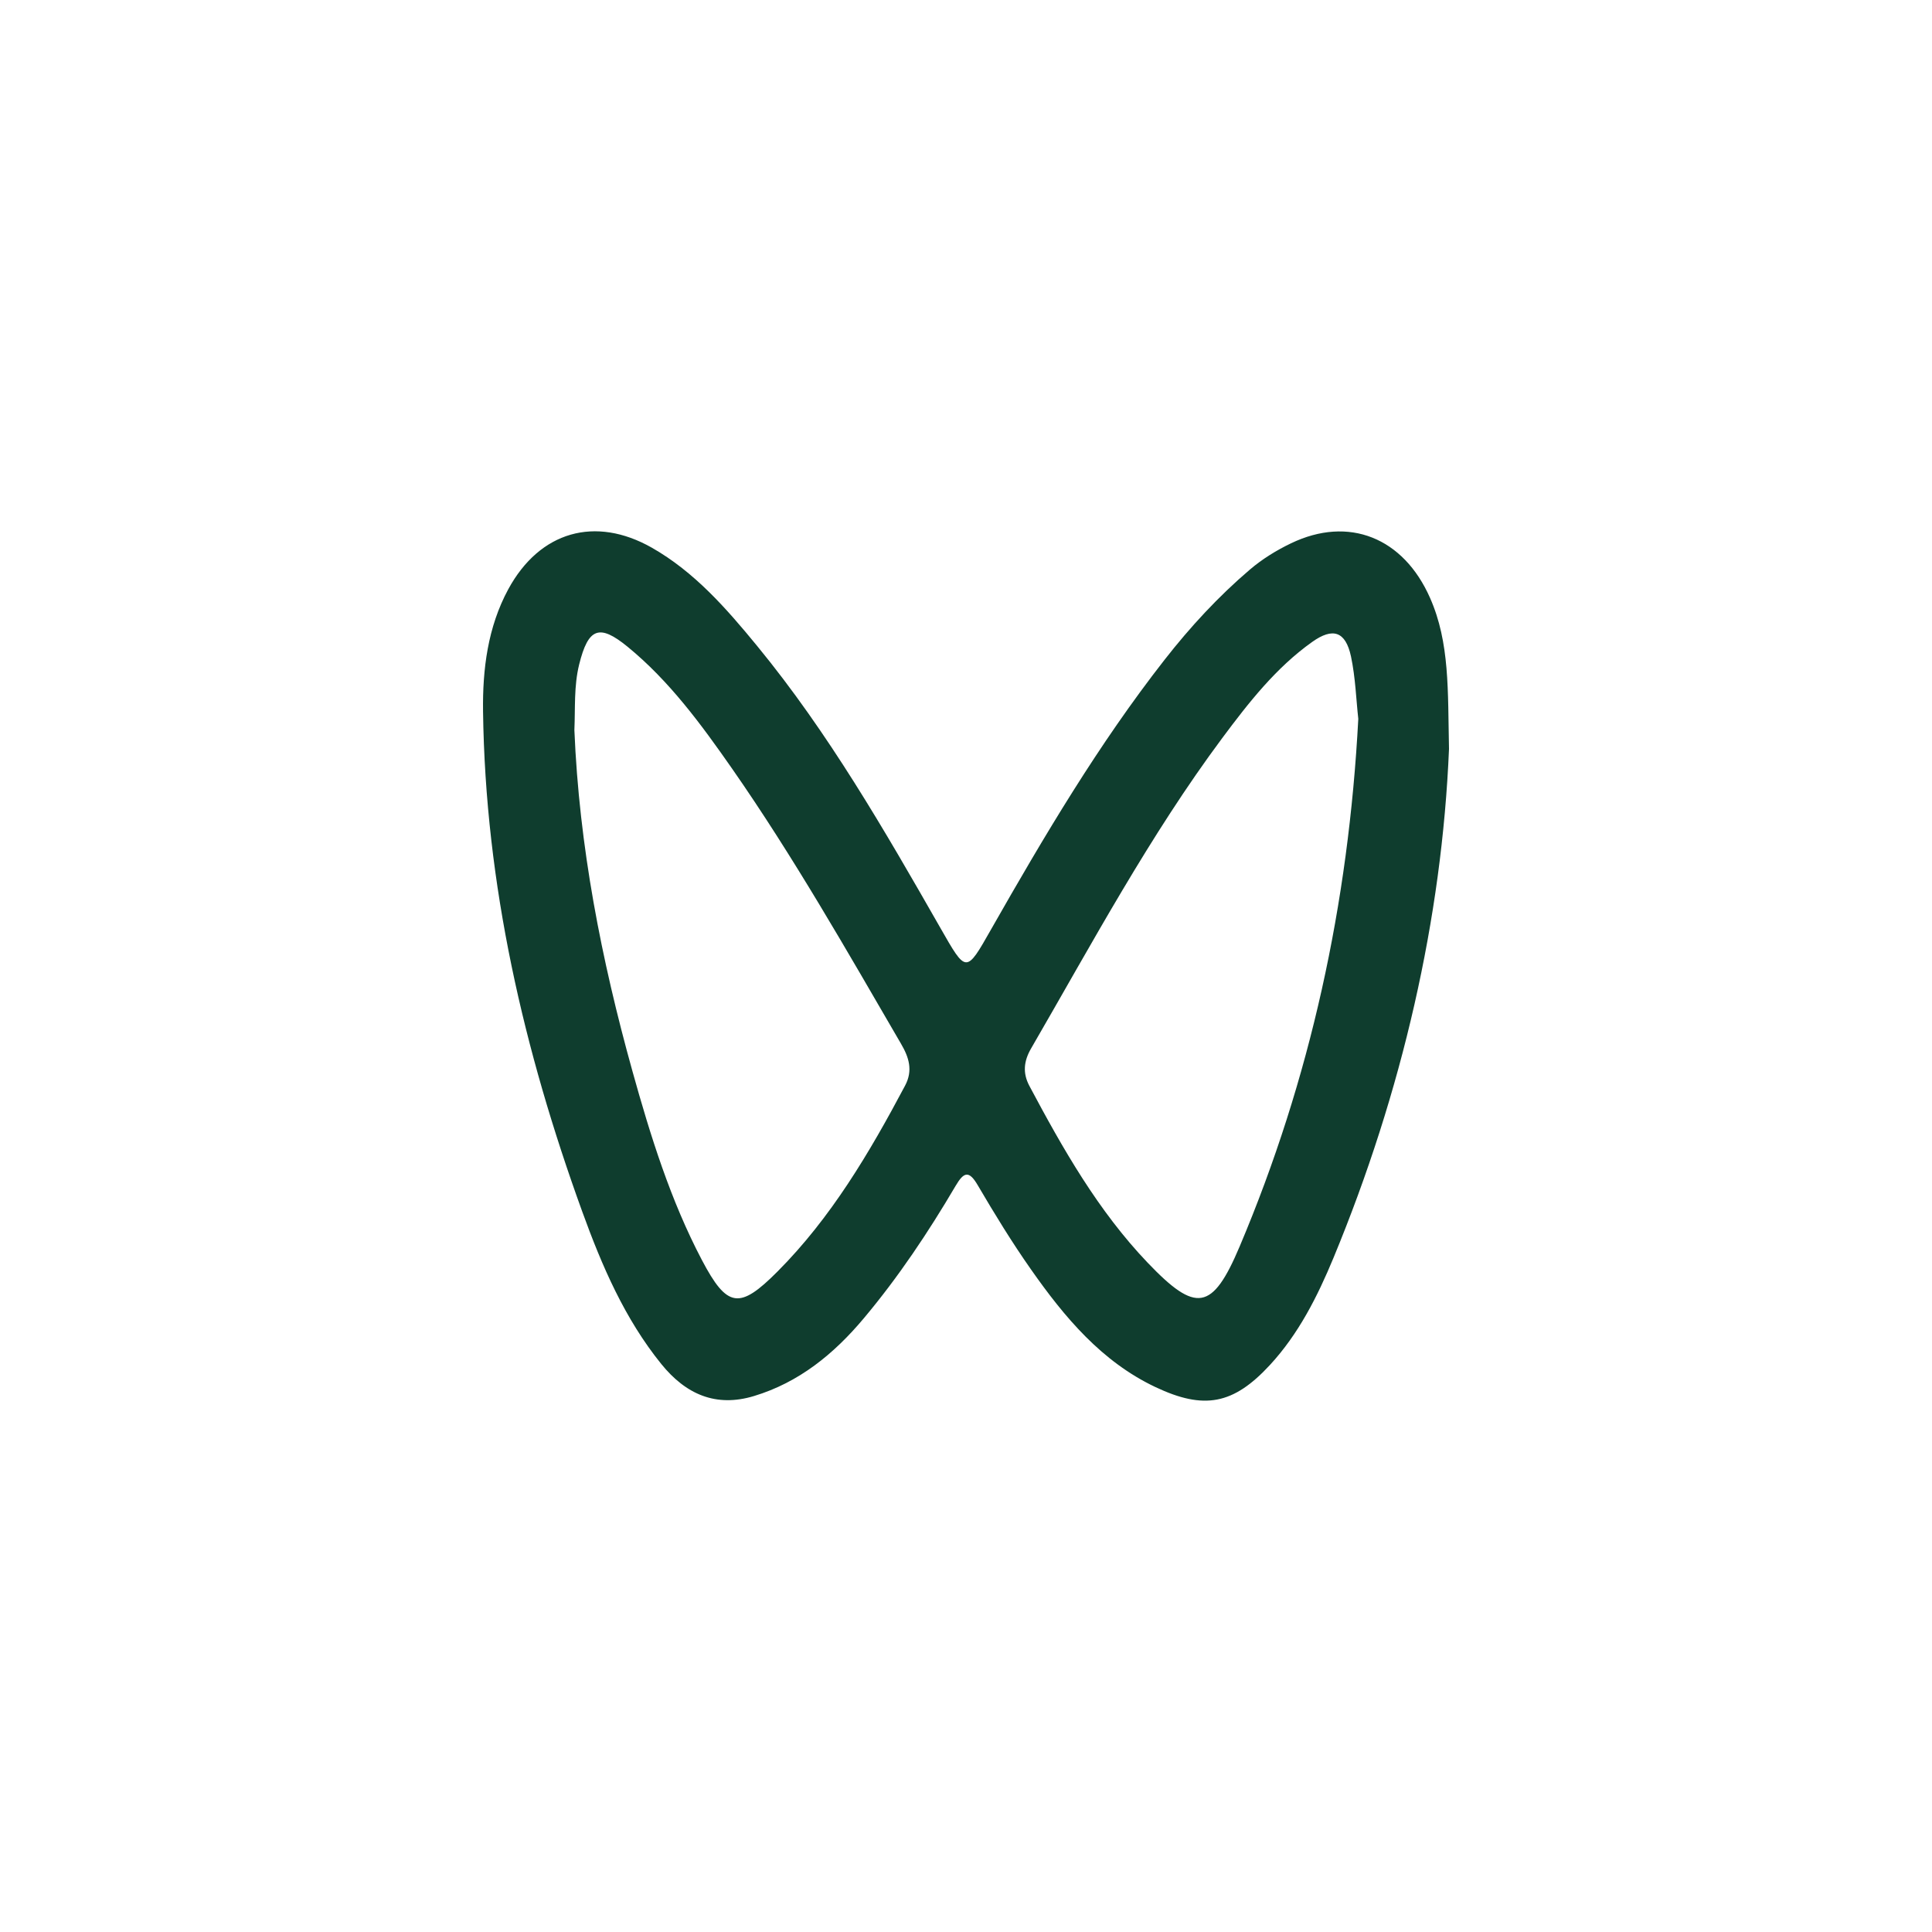 <svg width="40" height="40" viewBox="0 0 40 40" fill="none" xmlns="http://www.w3.org/2000/svg">
<g clip-path="url(#clip0_472_10651)">
<path d="M30 15.506C29.854 19.015 29.033 22.599 27.609 26.041C27.276 26.844 26.885 27.619 26.293 28.26C25.535 29.081 24.929 29.194 23.922 28.718C22.809 28.191 22.039 27.272 21.344 26.28C20.952 25.722 20.594 25.137 20.248 24.547C20.064 24.229 19.958 24.258 19.786 24.55C19.219 25.513 18.601 26.44 17.884 27.294C17.262 28.036 16.54 28.622 15.612 28.903C14.822 29.143 14.199 28.868 13.691 28.24C12.934 27.304 12.462 26.209 12.054 25.083C10.844 21.745 10.048 18.314 10.001 14.73C9.989 13.858 10.098 12.984 10.524 12.198C11.177 10.997 12.326 10.676 13.495 11.339C14.378 11.841 15.04 12.599 15.676 13.374C17.149 15.168 18.311 17.184 19.464 19.202C20.008 20.154 19.997 20.162 20.522 19.237C21.619 17.309 22.747 15.404 24.111 13.66C24.642 12.98 25.225 12.349 25.877 11.793C26.131 11.576 26.426 11.394 26.726 11.25C27.926 10.672 29.058 11.132 29.608 12.38C30.017 13.307 29.974 14.29 30 15.506ZM11.892 15.114C11.991 17.522 12.45 19.865 13.093 22.174C13.467 23.518 13.883 24.853 14.531 26.086C15.056 27.084 15.311 27.115 16.095 26.328C17.205 25.215 18.001 23.867 18.738 22.478C18.907 22.161 18.817 21.887 18.654 21.609C17.532 19.68 16.428 17.738 15.153 15.908C14.517 14.997 13.858 14.097 12.992 13.389C12.408 12.912 12.179 12.998 11.991 13.757C11.88 14.206 11.912 14.66 11.892 15.114ZM28.122 14.883C28.078 14.491 28.064 14.033 27.971 13.592C27.858 13.068 27.594 12.987 27.168 13.29C26.418 13.823 25.852 14.547 25.306 15.28C23.802 17.301 22.61 19.529 21.346 21.71C21.197 21.969 21.17 22.213 21.311 22.48C22.007 23.788 22.737 25.071 23.761 26.143C24.758 27.187 25.099 27.148 25.666 25.806C27.13 22.344 27.92 18.712 28.122 14.883Z" fill="#0F3D2E"/>
</g>
<defs>
<clipPath id="clip0_472_10651">
<rect width="20" height="18" fill="white" transform="translate(10 11)"/>
</clipPath>
</defs>
</svg>
